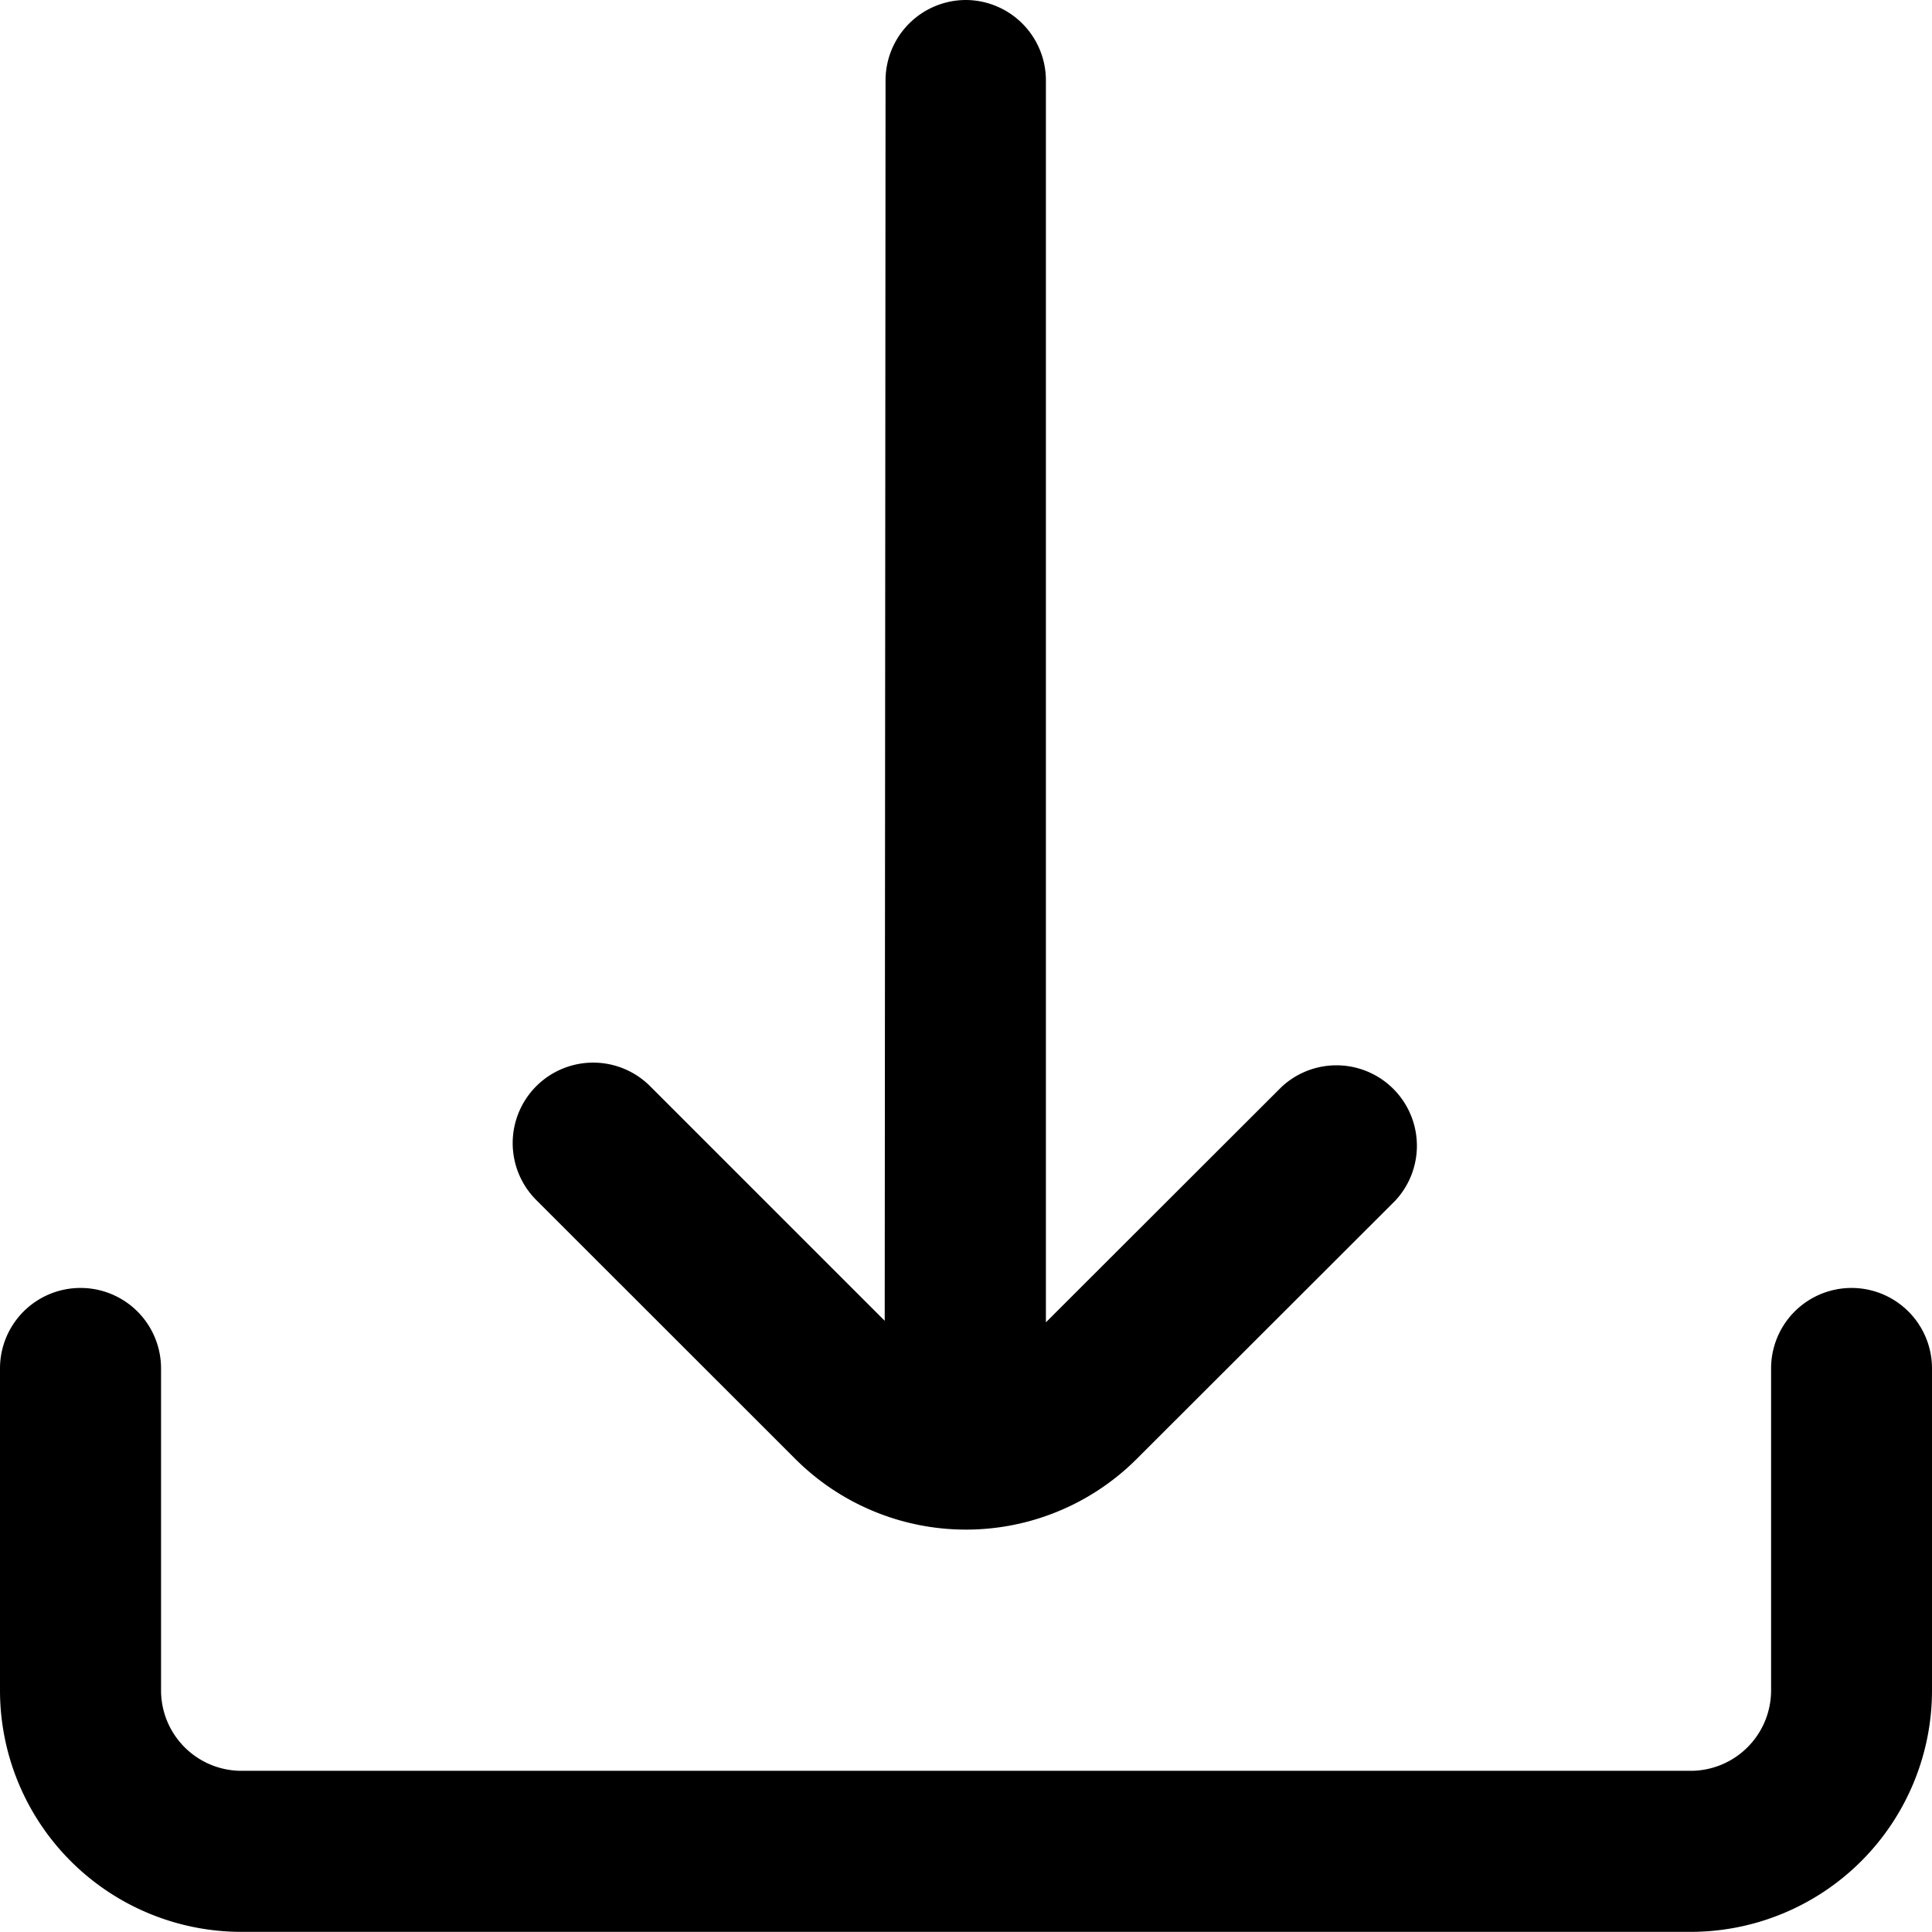 <svg id="fi-rr-download" xmlns="http://www.w3.org/2000/svg" width="14" height="14" viewBox="0 0 14 14">
  <path id="Path_3152" data-name="Path 3152" d="M8.418,10.571a1.75,1.75,0,0,0,2.476,0L12.767,8.7a.583.583,0,0,0-.825-.823L10.235,9.582l0-9A.583.583,0,0,0,9.656,0h0a.583.583,0,0,0-.583.583L9.067,9.571l-1.7-1.7a.583.583,0,1,0-.825.825Z" transform="translate(-2.656)"/>
  <path id="Path_3153" data-name="Path 3153" d="M13.417,16h0a.583.583,0,0,0-.583.583v2.333a.583.583,0,0,1-.583.583H1.75a.583.583,0,0,1-.583-.583V16.583A.583.583,0,0,0,.583,16h0A.583.583,0,0,0,0,16.583v2.333a1.75,1.75,0,0,0,1.75,1.75h10.5A1.75,1.75,0,0,0,14,18.917V16.583A.583.583,0,0,0,13.417,16Z" transform="translate(0 -6.667)"/>
</svg>

